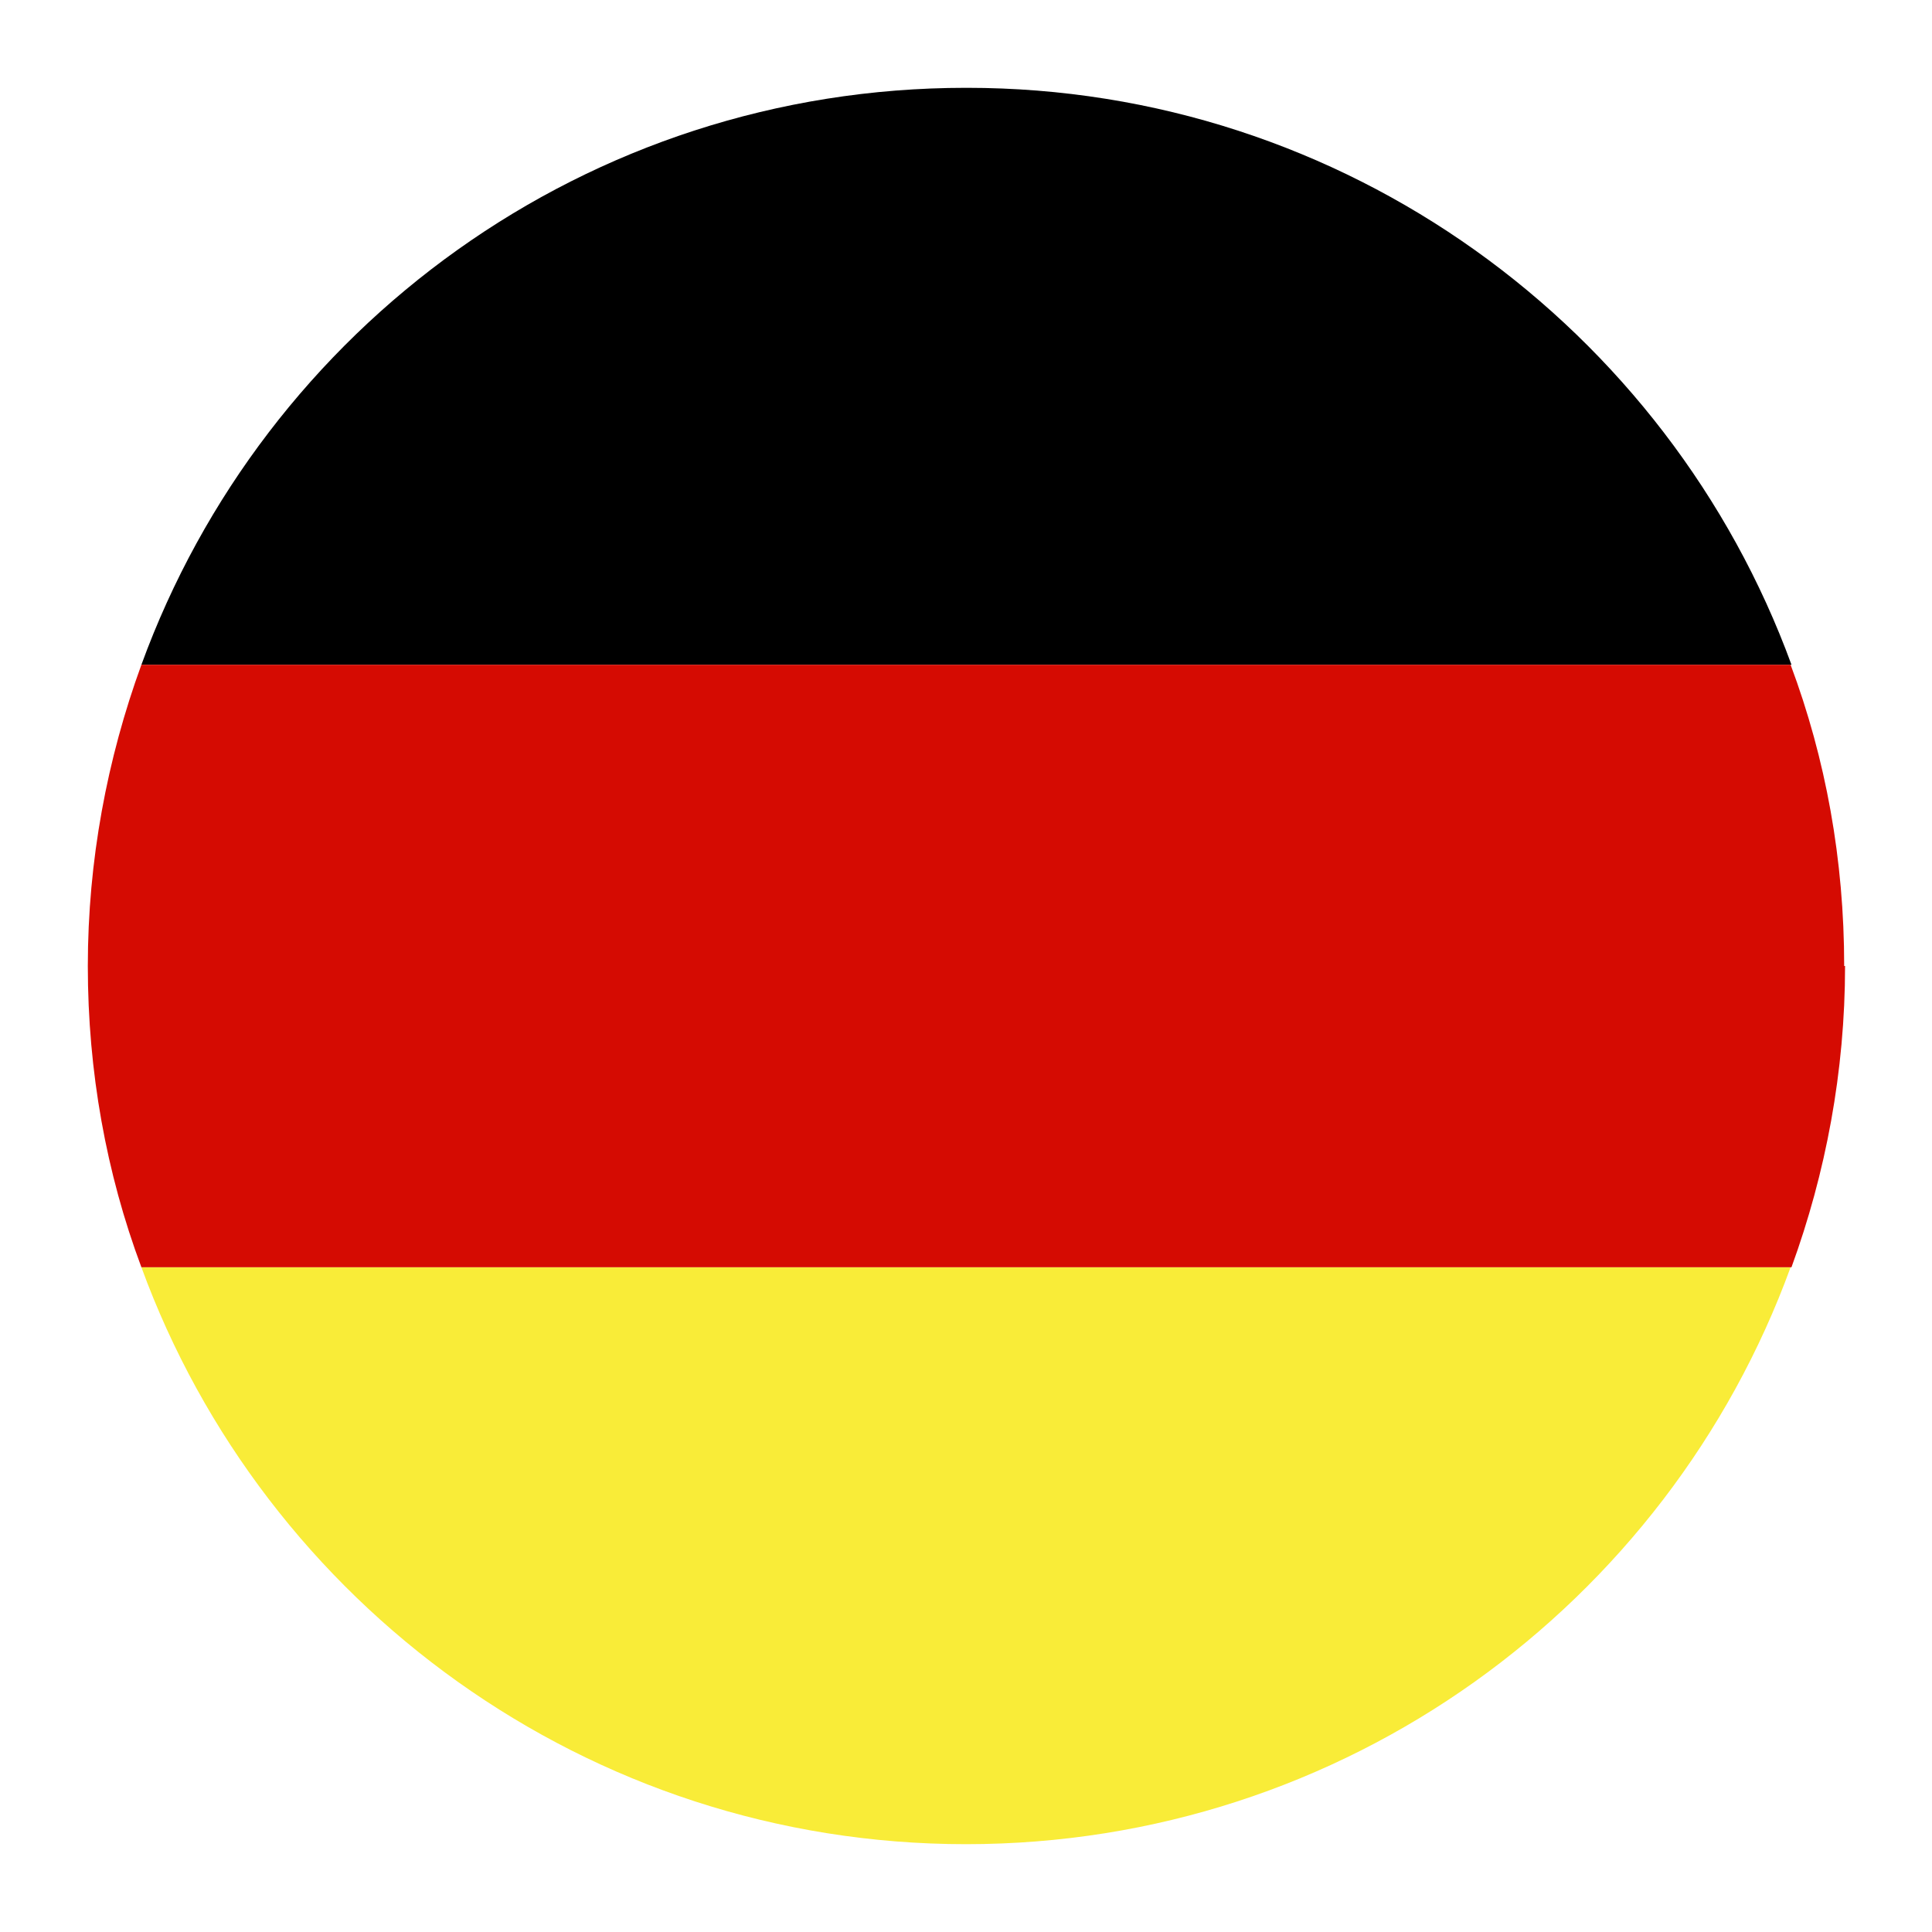 <?xml version="1.0" encoding="UTF-8"?>
<svg id="Layer_1" xmlns="http://www.w3.org/2000/svg" version="1.1" viewBox="0 0 220 220">
  <!-- Generator: Adobe Illustrator 29.2.0, SVG Export Plug-In . SVG Version: 2.1.0 Build 108)  -->
  <defs>
    <style>
      .st0 {
        fill: #d50b02;
      }

      .st1 {
        fill: #f9ec38;
      }
    </style>
  </defs>
  <path d="M110,10c-43.2,0-79.9,27.3-93.9,65.7h187.9c-14-38.3-50.8-65.7-93.9-65.7Z"/>
  <path class="st1" d="M203.9,144.3H16.1c14,38.3,50.8,65.7,93.9,65.7s79.9-27.3,93.9-65.7Z"/>
  <path class="st0" d="M210,110c0-12.1-2.1-23.6-6.1-34.3H16.1c-3.9,10.7-6.1,22.3-6.1,34.3s2.1,23.6,6.1,34.3h187.9c3.9-10.7,6.1-22.3,6.1-34.3Z"/>
</svg>